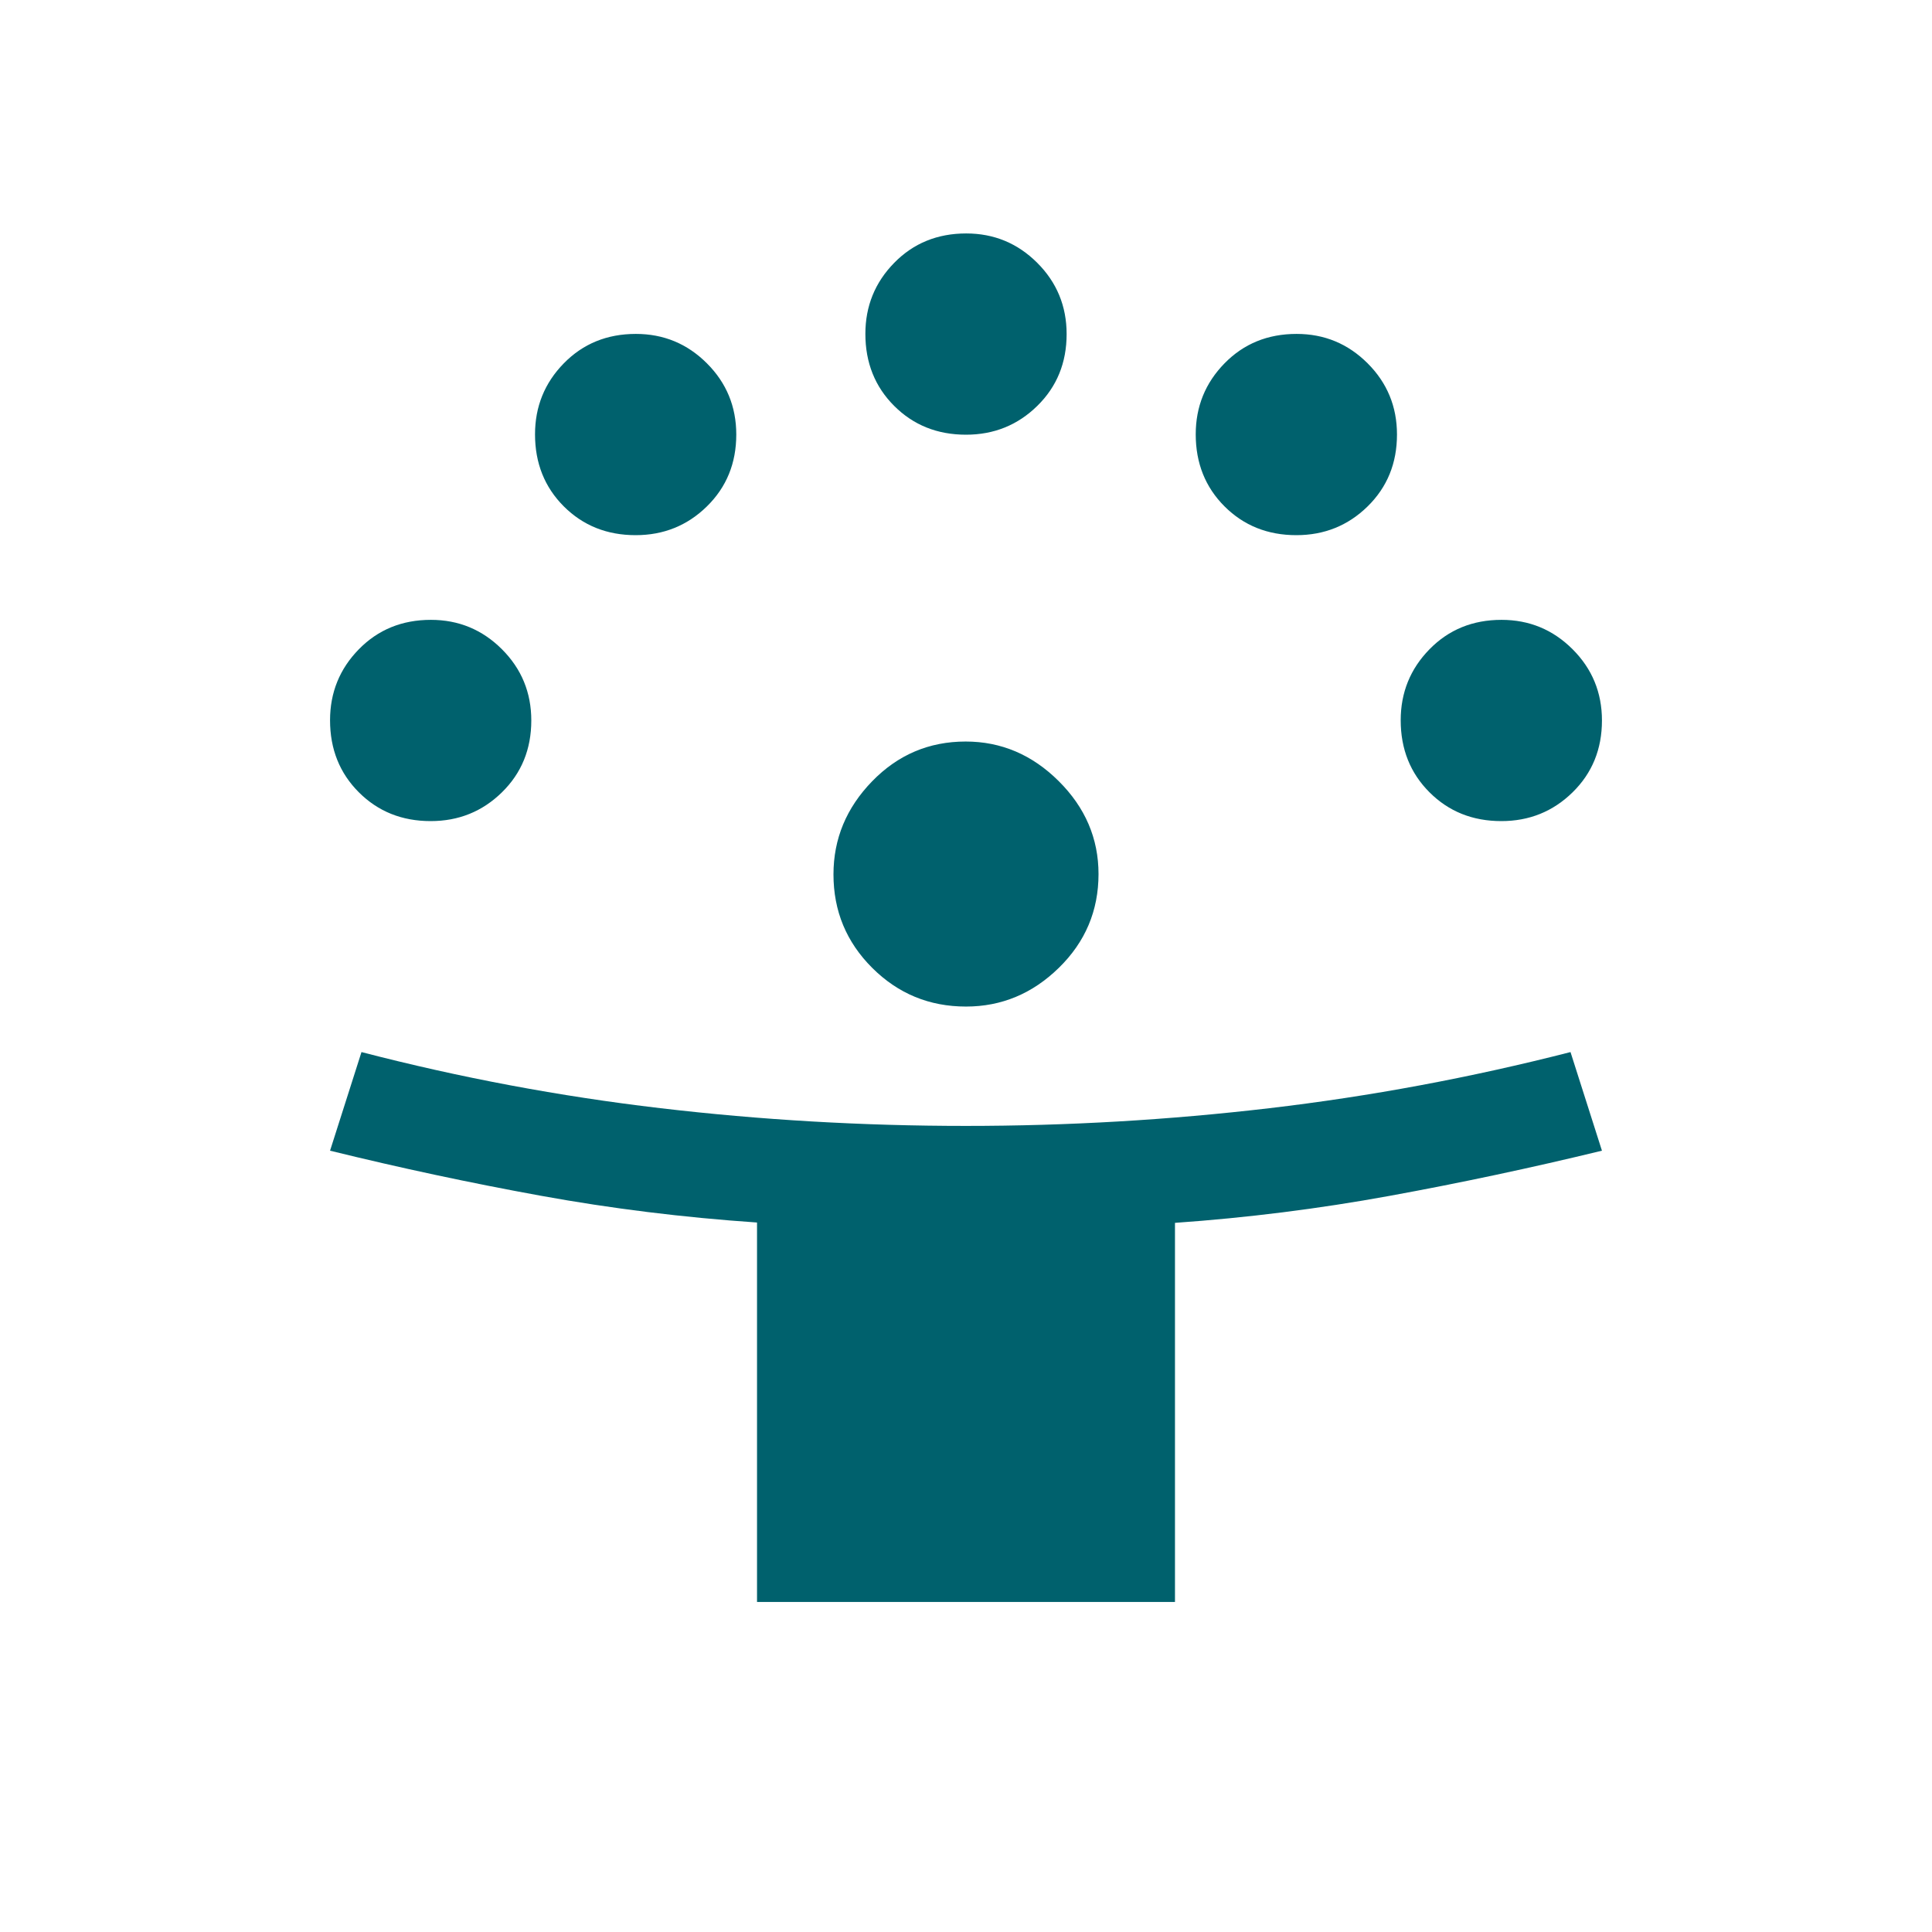 <svg xmlns="http://www.w3.org/2000/svg" height="20px" viewBox="0 -960 960 960" width="20px" fill="#00616d"><path d="M376.16-164v-188.54q-54.95-3.75-107.44-13.3-52.49-9.55-104.72-22.39l15.62-49q73.53 19.08 148.53 27.88 75 8.81 151.76 8.81 75.86 0 150.9-8.81 75.04-8.8 149.57-27.88l15.62 49q-52.85 12.84-105.58 22.46-52.73 9.62-106.58 13.4V-164H376.16Zm103.83-295.85q-27.3 0-46.57-19.2t-19.27-46.47q0-26.48 19.2-46.25t46.48-19.77q26.48 0 46.25 19.68 19.77 19.67 19.77 46.17 0 27.31-19.68 46.57-19.68 19.27-46.18 19.27ZM214-552q-21.38 0-35.69-14.31Q164-580.61 164-602.1q0-20.67 14.31-35.28Q192.62-652 214.11-652q20.66 0 35.27 14.58Q264-622.83 264-602q0 21.39-14.58 35.69Q234.83-552 214-552Zm532 0q-21.39 0-35.69-14.31Q696-580.61 696-602.1q0-20.67 14.31-35.28Q724.61-652 746.1-652q20.67 0 35.28 14.58Q796-622.83 796-602q0 21.39-14.58 35.69Q766.83-552 746-552ZM315.85-694.08q-21.39 0-35.7-14.3-14.3-14.31-14.3-35.8 0-20.66 14.3-35.28 14.31-14.62 35.8-14.62 20.67 0 35.28 14.59 14.62 14.58 14.62 35.41 0 21.39-14.59 35.7-14.58 14.3-35.41 14.3Zm328.3 0q-21.38 0-35.69-14.3-14.31-14.31-14.31-35.8 0-20.66 14.31-35.28 14.31-14.62 35.8-14.62 20.66 0 35.28 14.59 14.61 14.58 14.61 35.41 0 21.39-14.58 35.7-14.58 14.3-35.42 14.3ZM480-744q-21.38 0-35.69-14.31Q430-772.61 430-794.1q0-20.67 14.31-35.28Q458.62-844 480.11-844q20.66 0 35.27 14.58Q530-814.83 530-794q0 21.39-14.58 35.69Q500.83-744 480-744Z"/></svg>